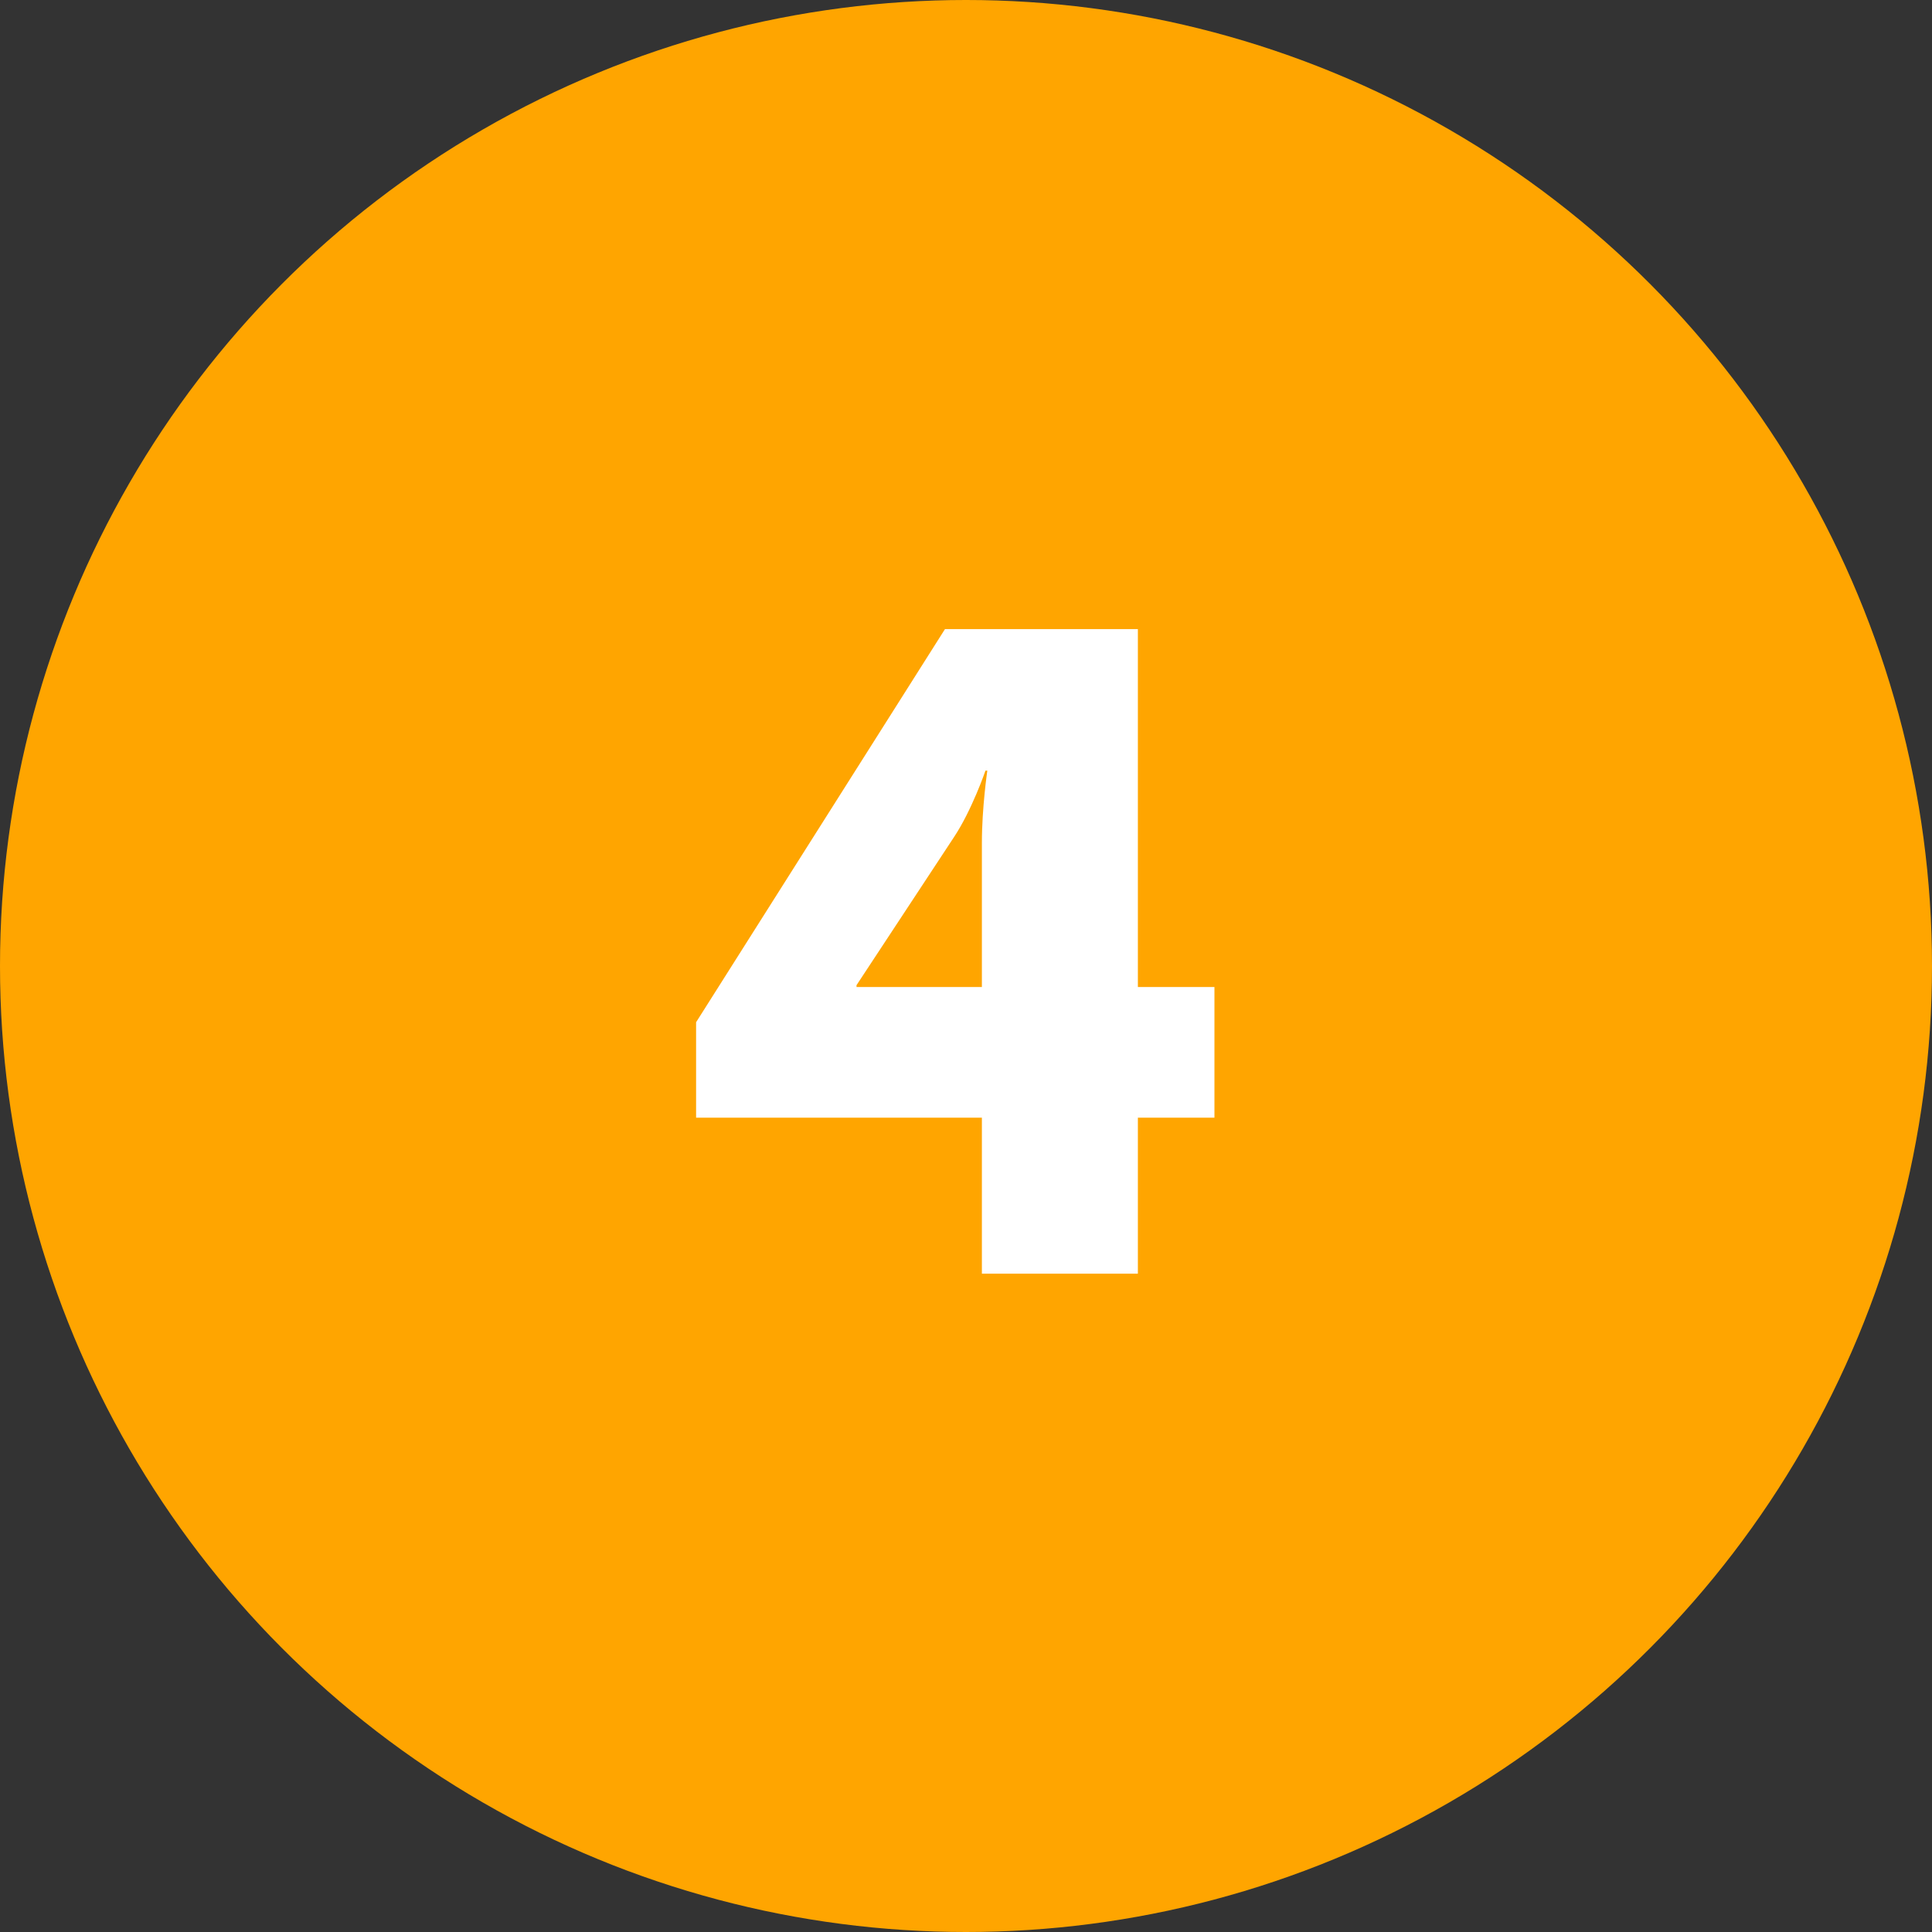 <svg height="135" viewBox="0 0 135 135" width="135" xmlns="http://www.w3.org/2000/svg"><rect x="0" y="0" width="135" height="135" fill="#333333" stroke="none"/><circle cx="67.5" cy="67.5" fill="#ffa500" r="67.5"/><path d="m48.64 78.1h19.97v10.9h10.9v-10.9h5.35v-9.13h-5.35v-25.01h-13.48l-17.39 27.47v6.68zm11.21-9.13v-.13l6.8-10.33c1.26-1.89 2.21-4.66 2.21-4.66h.13s-.38 2.58-.38 5.04v10.08z" fill="#fff"/></svg>